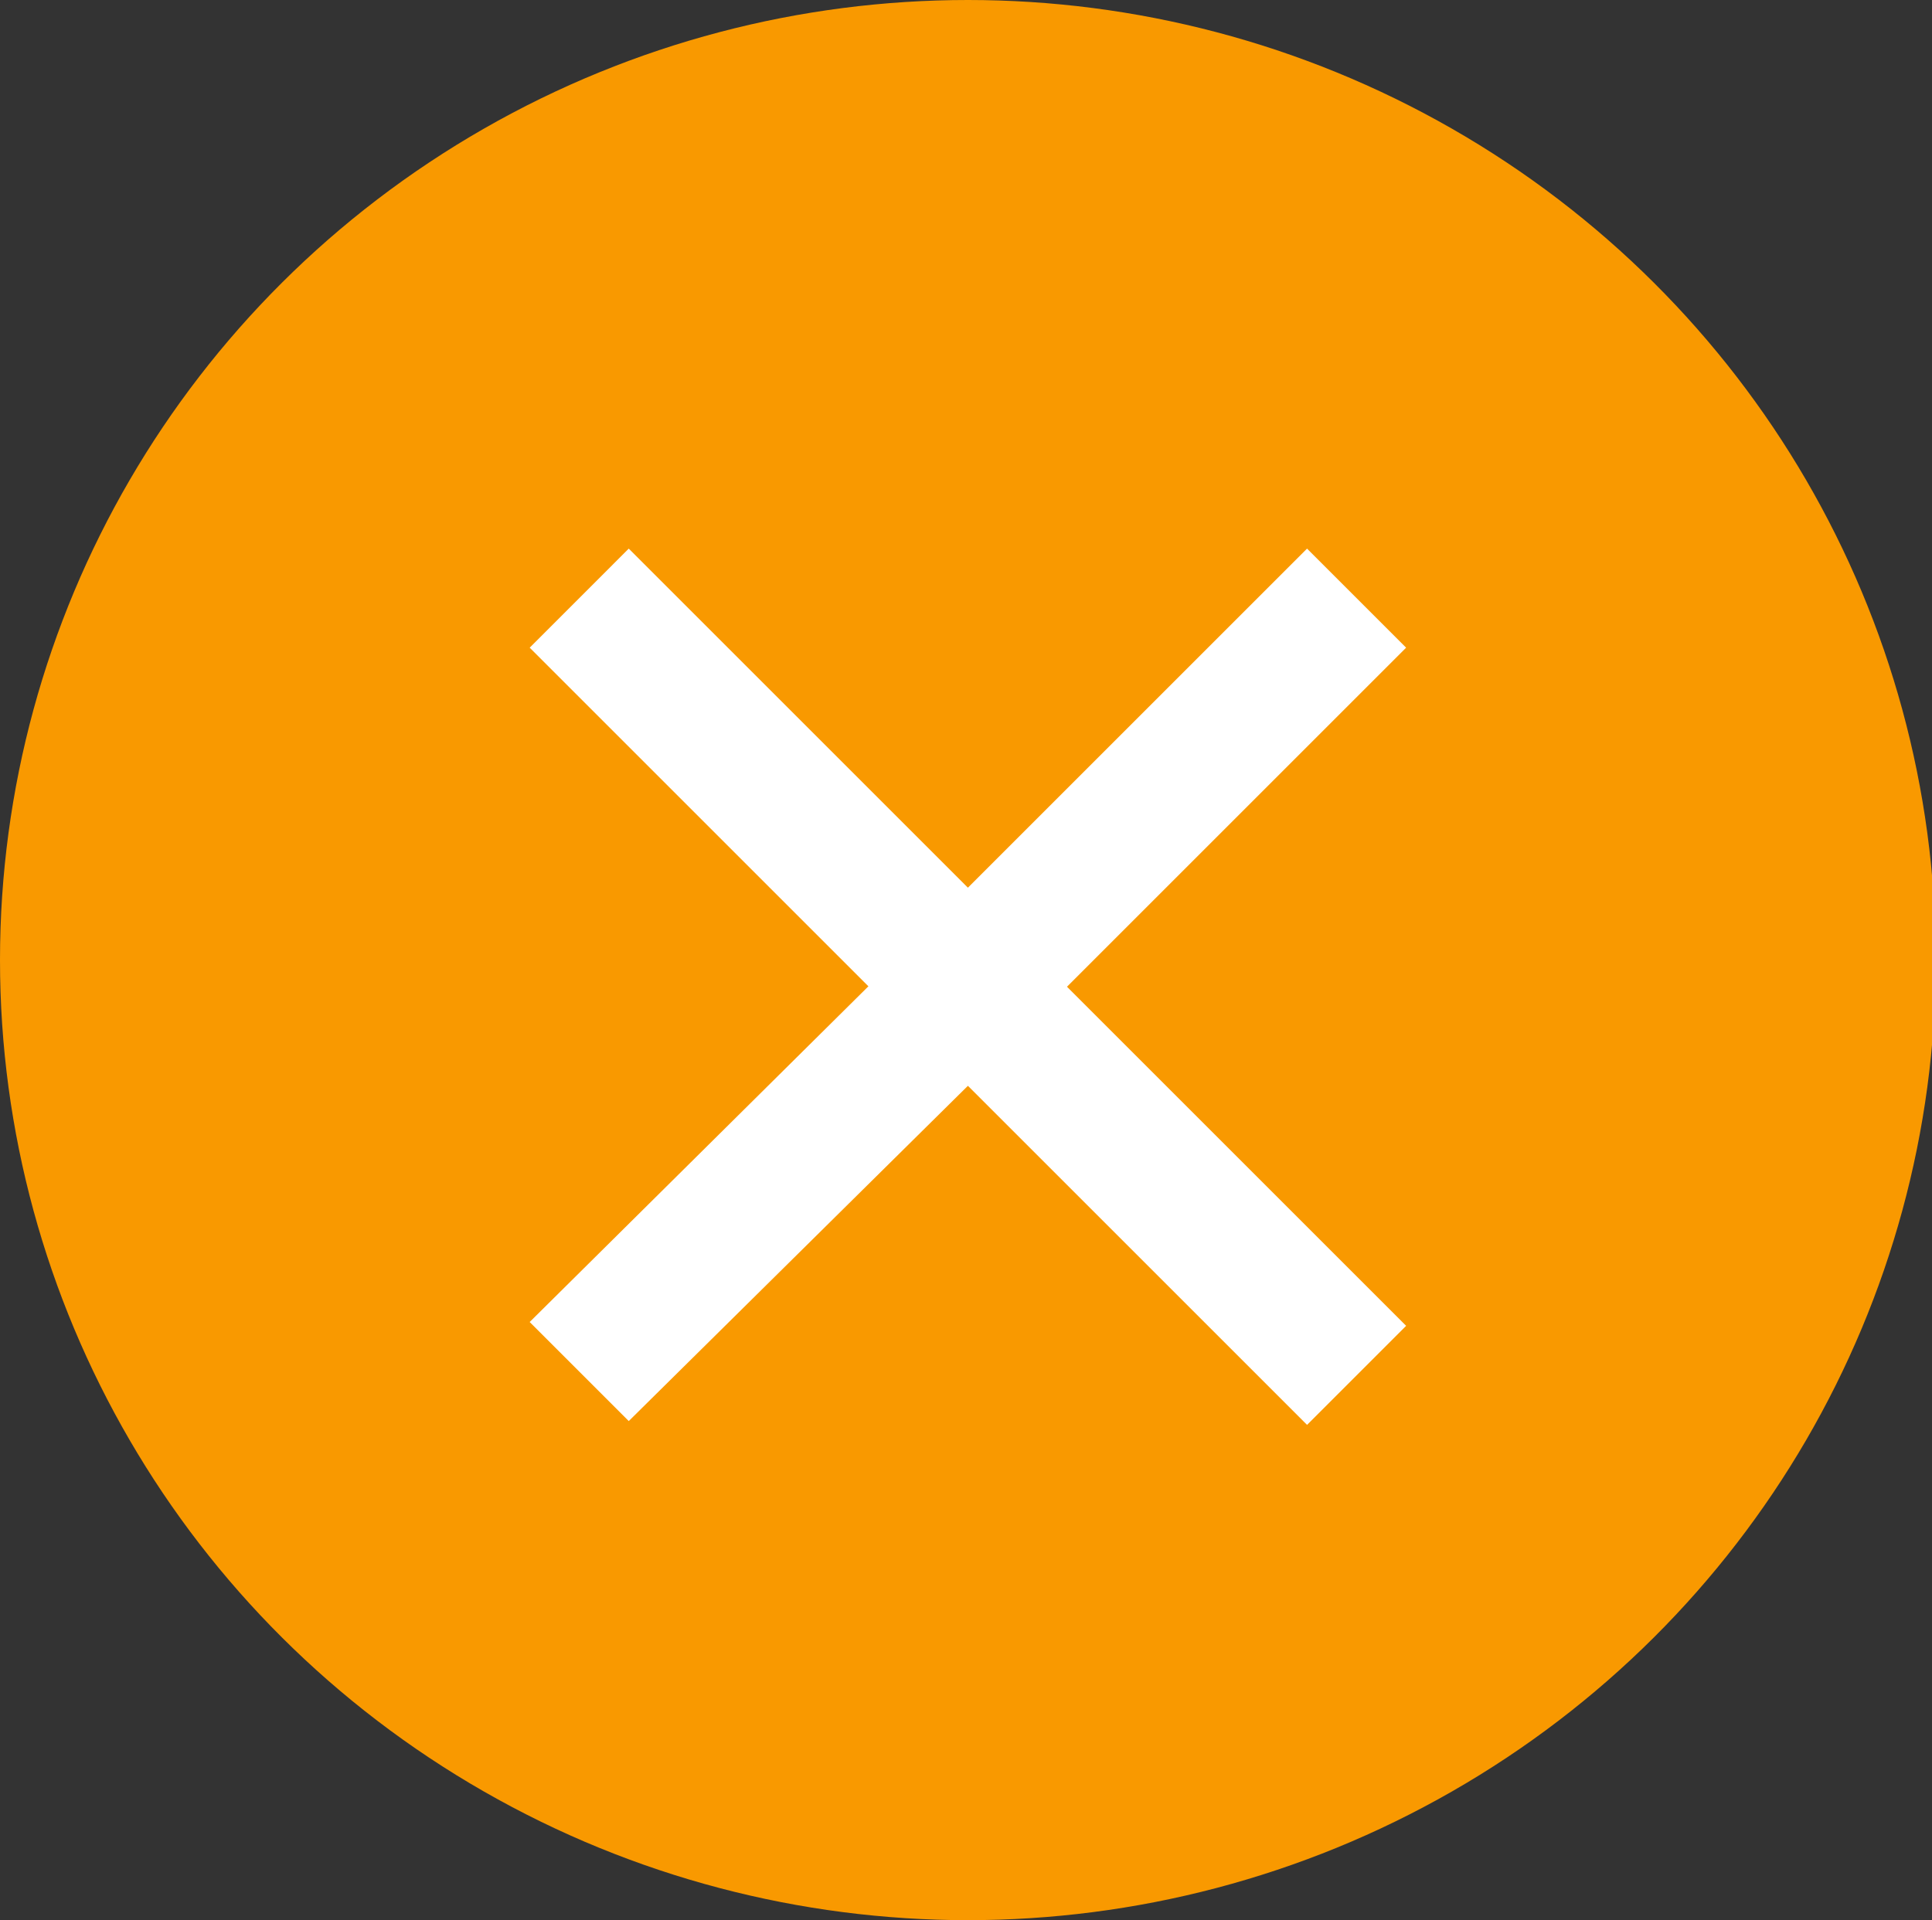 <?xml version="1.0" encoding="utf-8"?>
<!-- Generator: Adobe Illustrator 25.1.0, SVG Export Plug-In . SVG Version: 6.00 Build 0)  -->
<svg version="1.1" id="レイヤー_1" xmlns="http://www.w3.org/2000/svg" xmlns:xlink="http://www.w3.org/1999/xlink" x="0px"
	 y="0px" viewBox="0 0 50.7 50.4" style="enable-background:new 0 0 50.7 50.4;" xml:space="preserve">
<rect x="0" y="0" width="50.7" height="50.4" fill="#333333" stroke="none"/>
<style type="text/css">
	.st0{fill:#F99900;}
	.st1{fill:#FFFFFF;}
</style>
<g id="レイヤー_2_1_">
	<g id="レイヤー_1-2">
		<ellipse class="st0" cx="25.4" cy="25.2" rx="25.4" ry="25.2"/>
	</g>
</g>
<polygon class="st1" points="25.4,23.3 36.9,34.8 34.3,37.4 25.4,28.5 16.5,37.3 13.9,34.7 "/>
<polygon class="st1" points="25.4,28.5 13.9,17 16.5,14.4 25.4,23.3 34.3,14.4 36.9,17 "/>
</svg>
